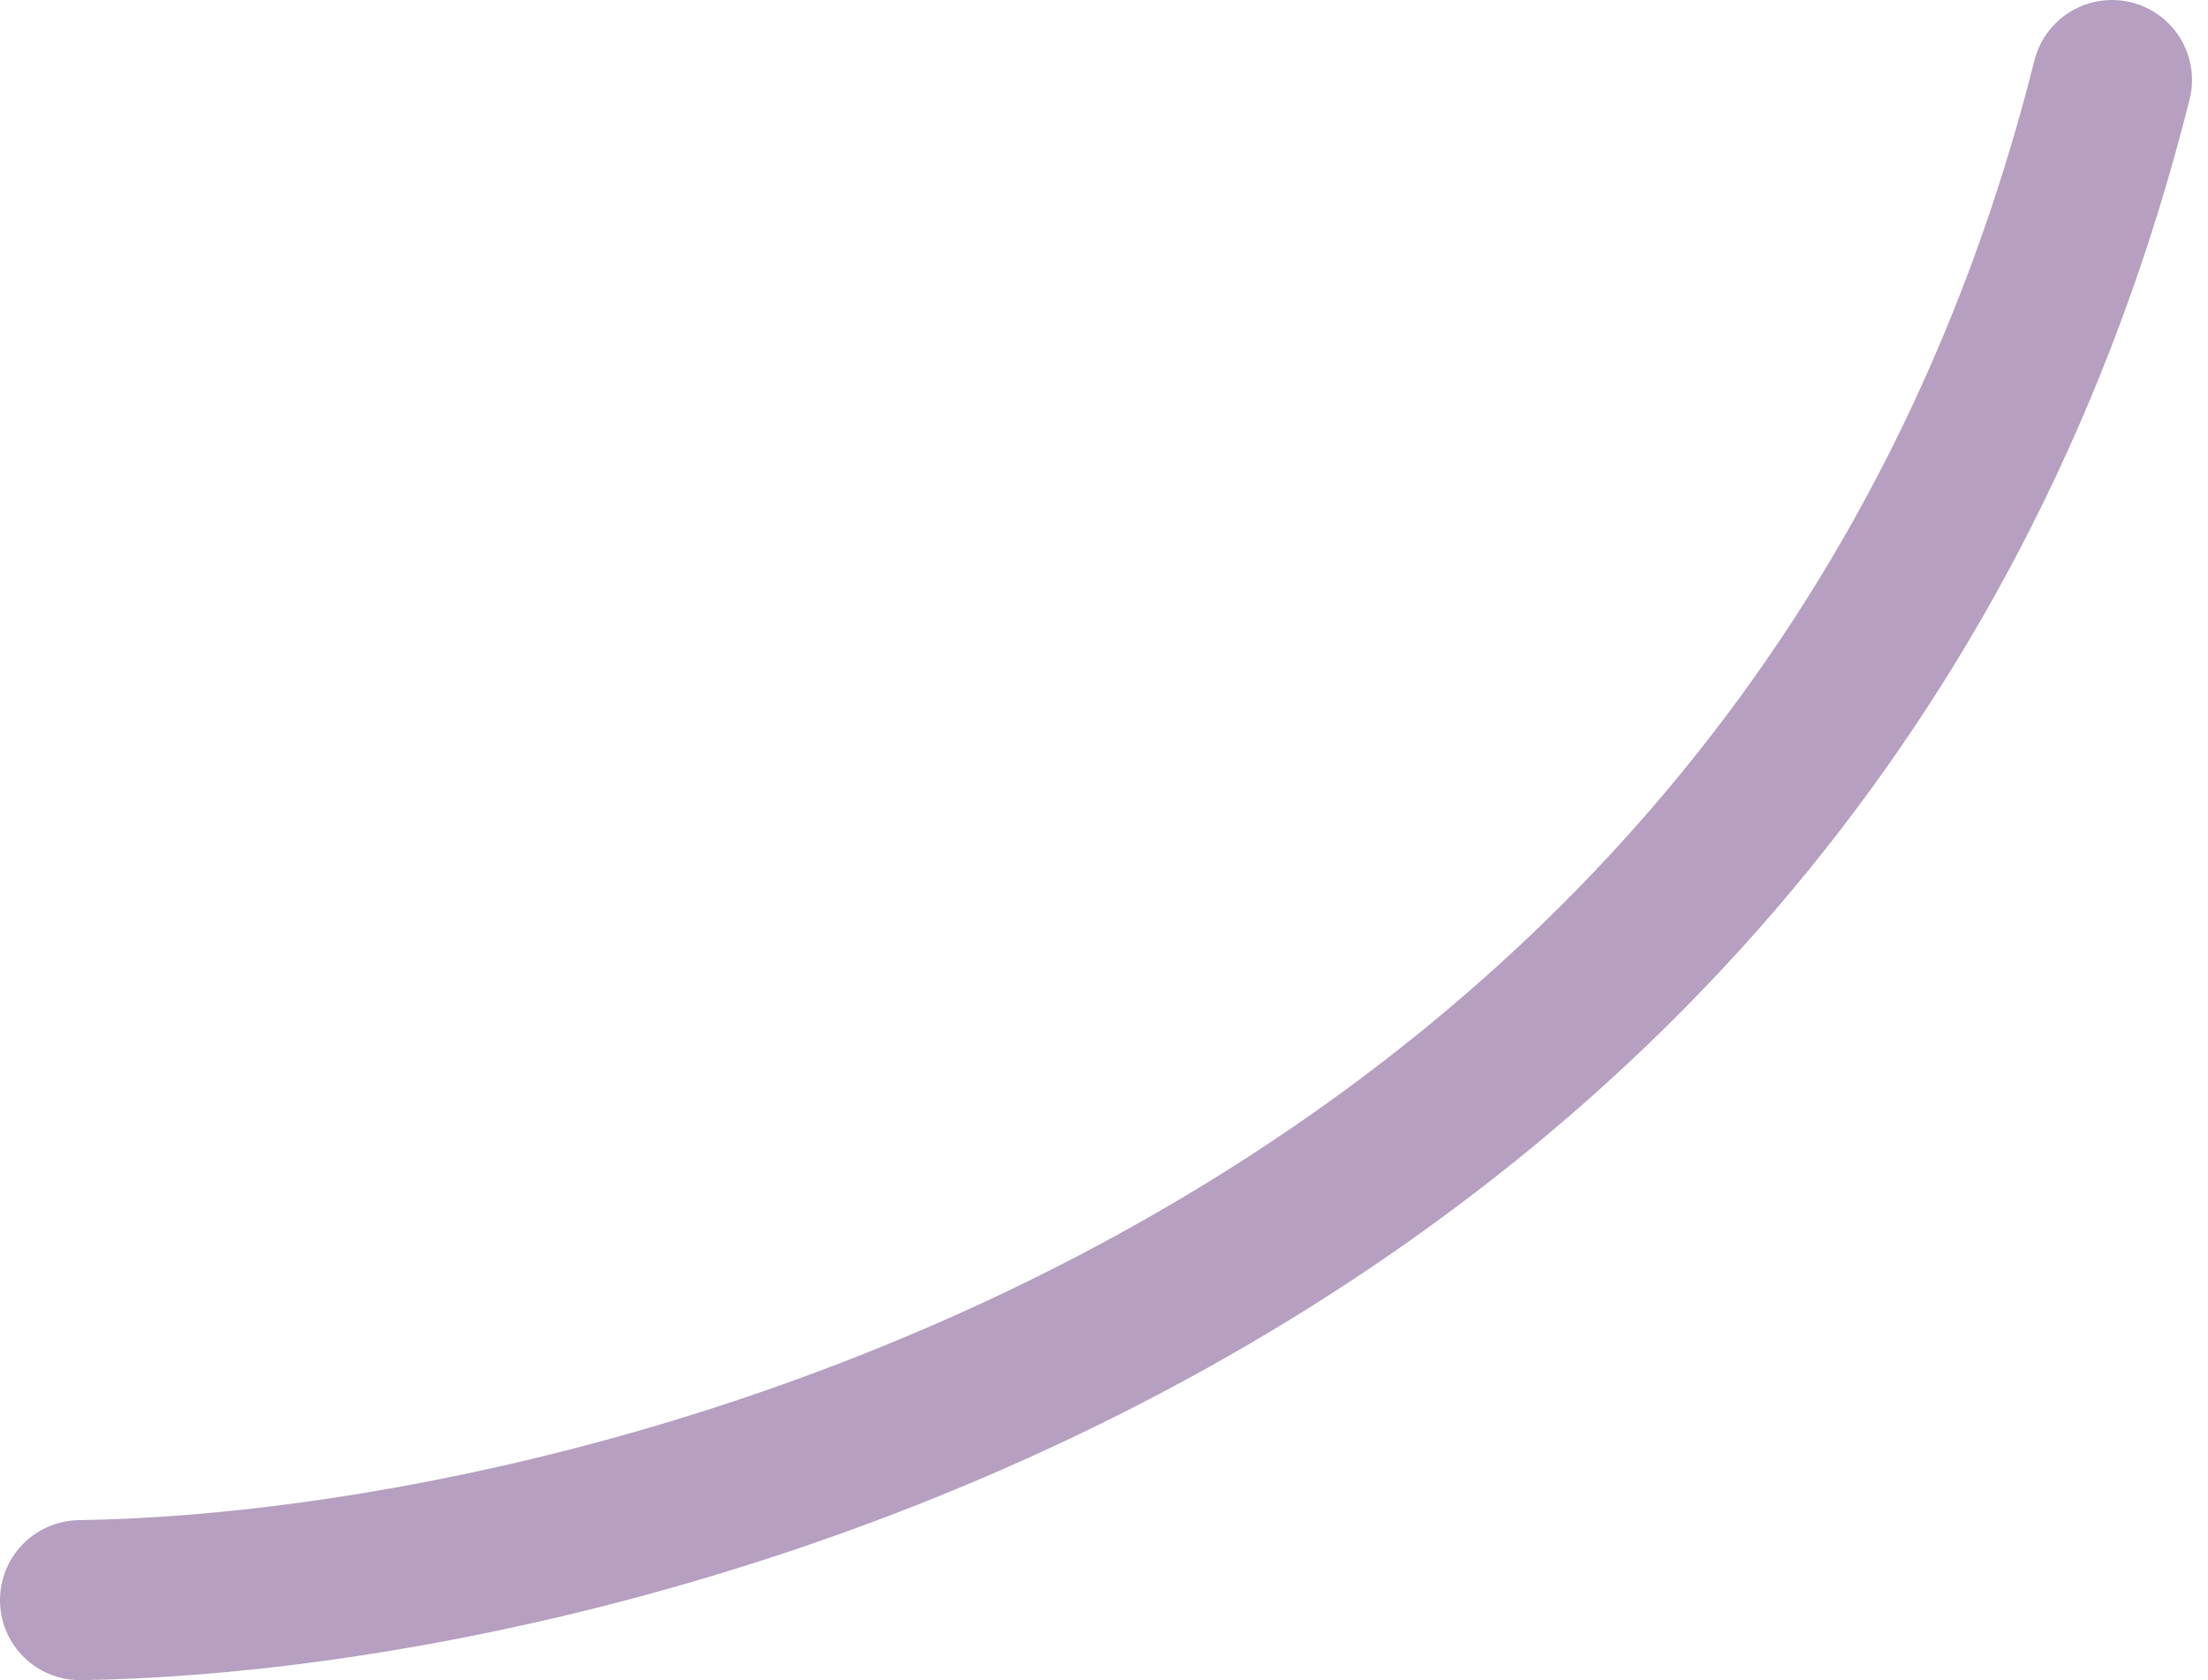 <?xml version="1.0" encoding="UTF-8"?> <svg xmlns="http://www.w3.org/2000/svg" width="138" height="105" viewBox="0 0 138 105" fill="none"> <path d="M5 100C39.505 99.488 113.213 79.77 132 5" stroke="#B69FC1" stroke-width="10" stroke-linecap="round"></path> </svg> 